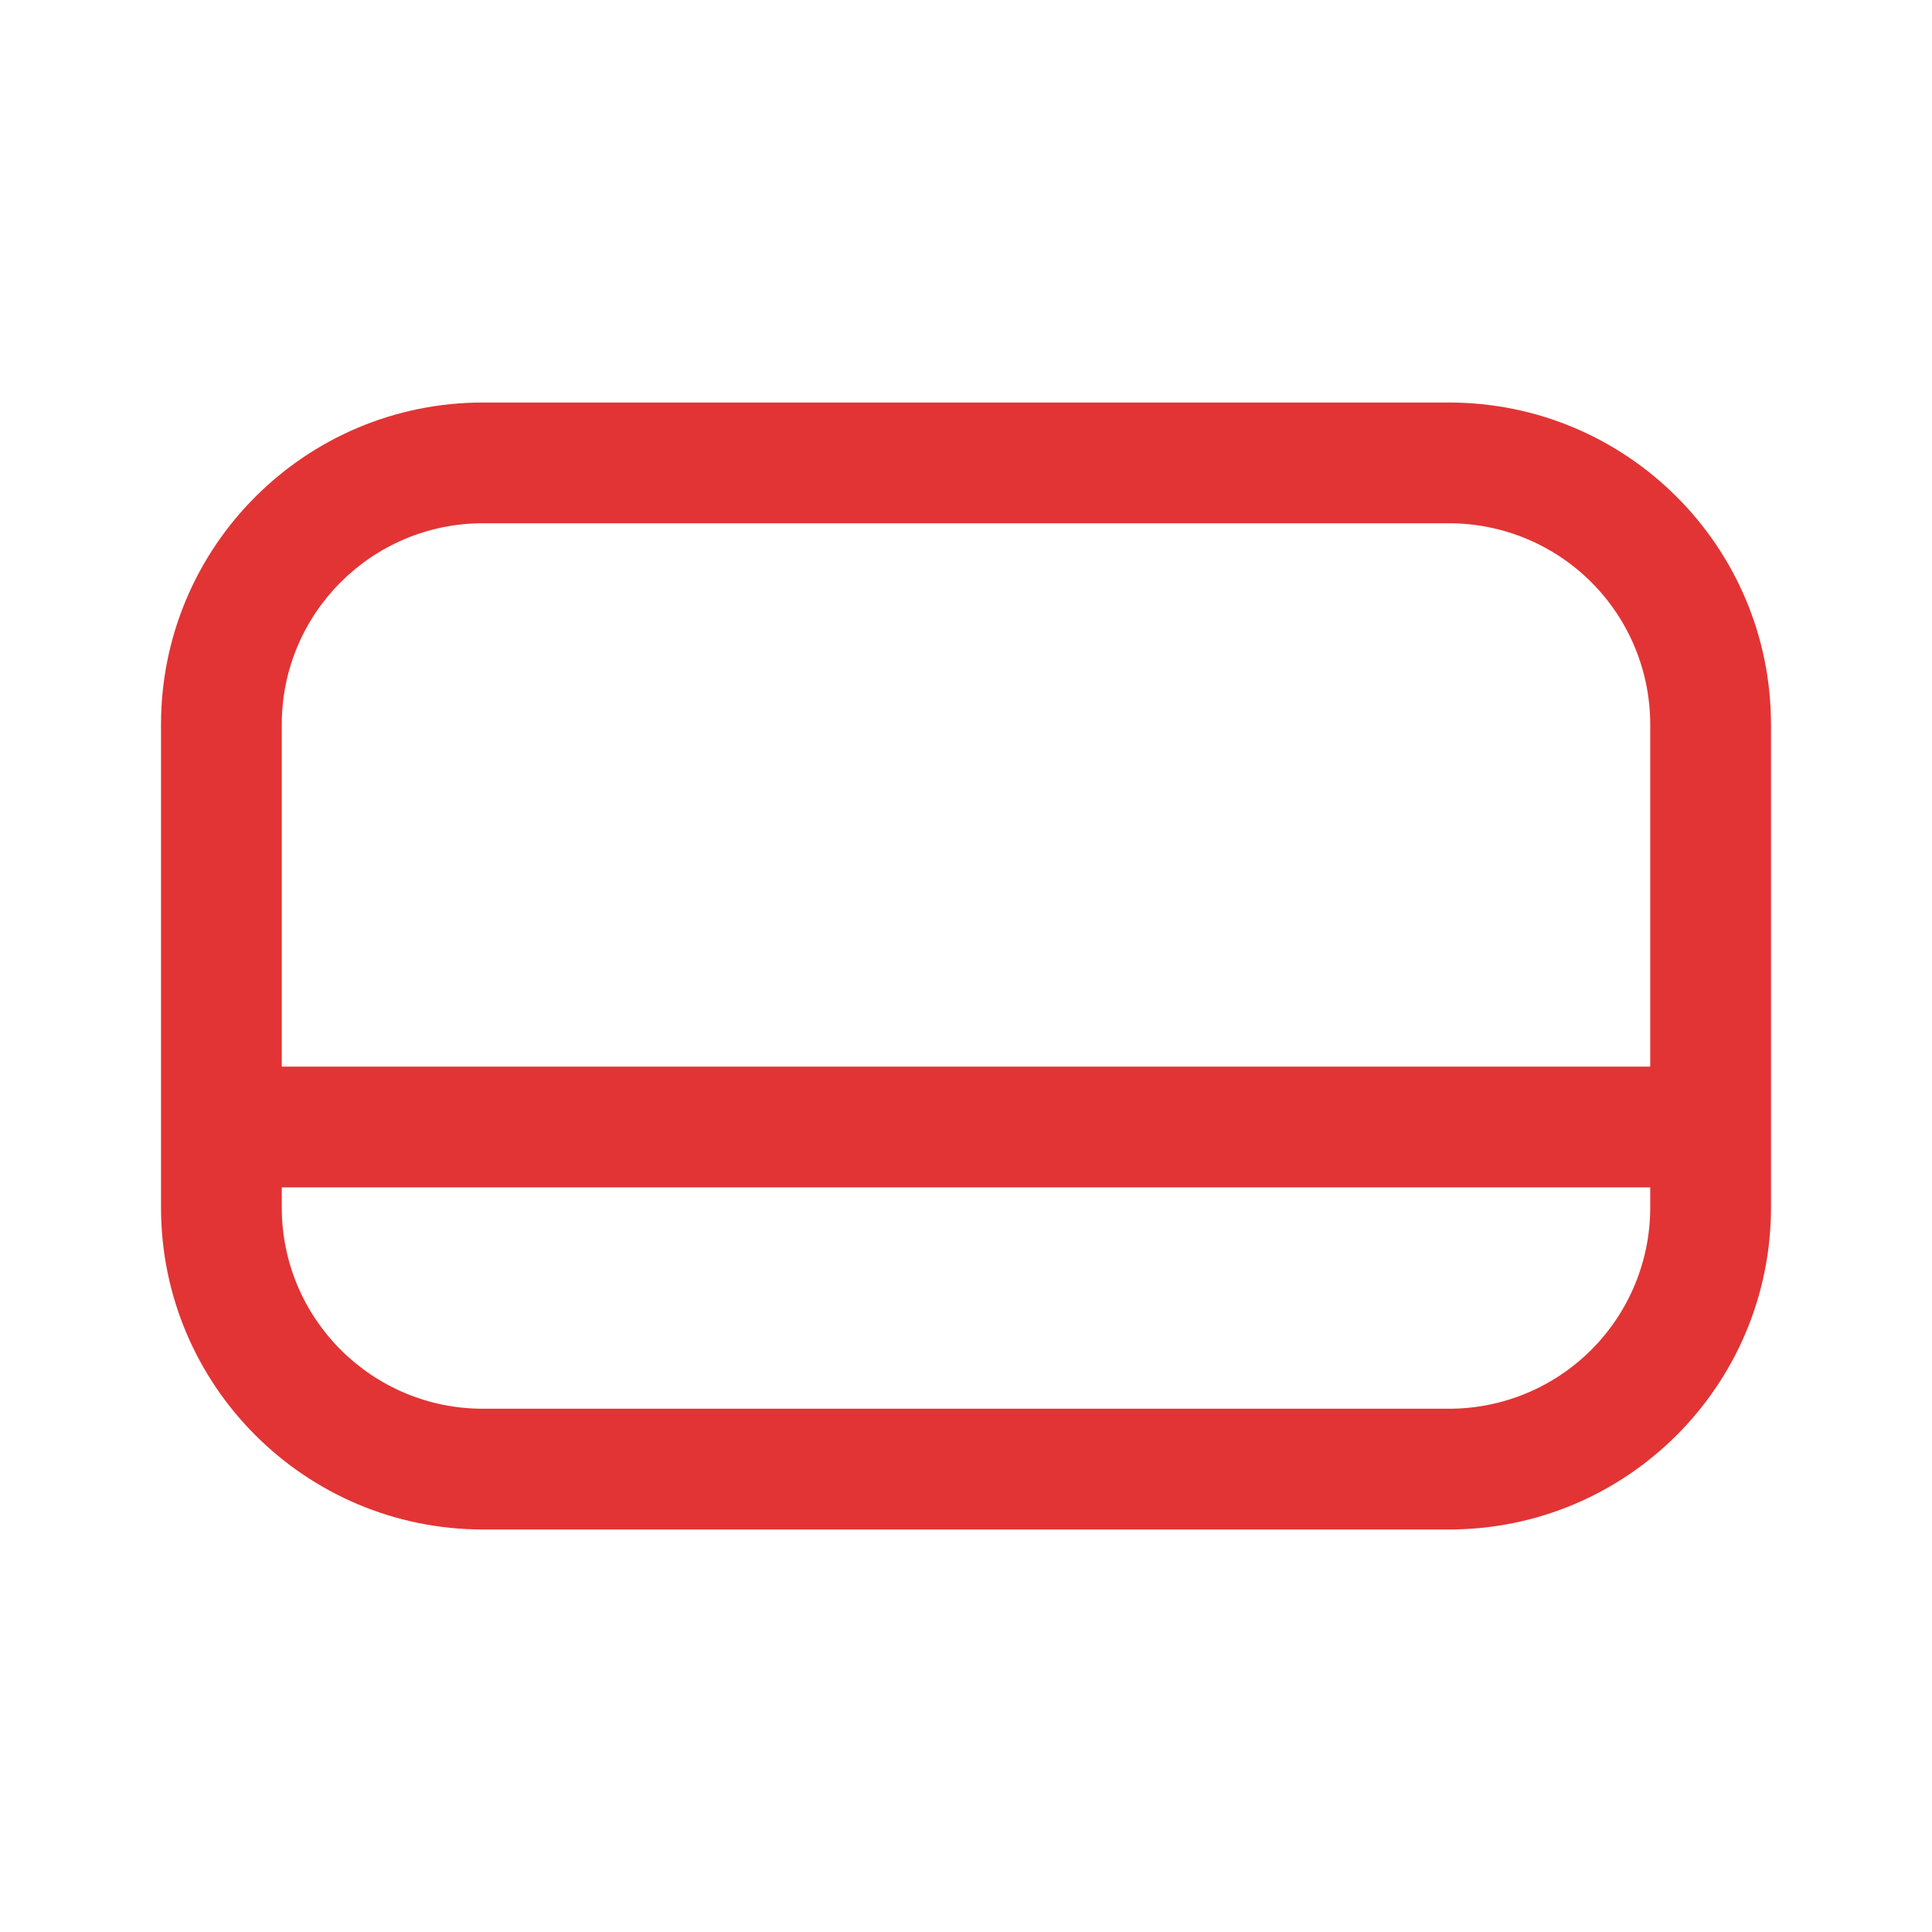 <svg xmlns="http://www.w3.org/2000/svg" fill="none" viewBox="0 0 50 50" height="50" width="50">
<path fill="#E23434" d="M37.5 10.417H12.5C7.898 10.417 4.167 14.148 4.167 18.75V31.25C4.167 35.852 7.898 39.583 12.5 39.583H37.5C42.102 39.583 45.833 35.852 45.833 31.25V18.75C45.833 14.148 42.102 10.417 37.5 10.417ZM12.5 13.542H37.5C38.881 13.542 40.206 14.09 41.183 15.067C42.16 16.044 42.708 17.369 42.708 18.75V27.604H7.292V18.75C7.292 15.873 9.624 13.542 12.5 13.542ZM12.5 36.458H37.5C38.881 36.458 40.206 35.91 41.183 34.933C42.16 33.956 42.708 32.631 42.708 31.25V30.729H7.292V31.25C7.292 34.126 9.624 36.458 12.5 36.458Z" clip-rule="evenodd" fill-rule="evenodd"></path>
</svg>
